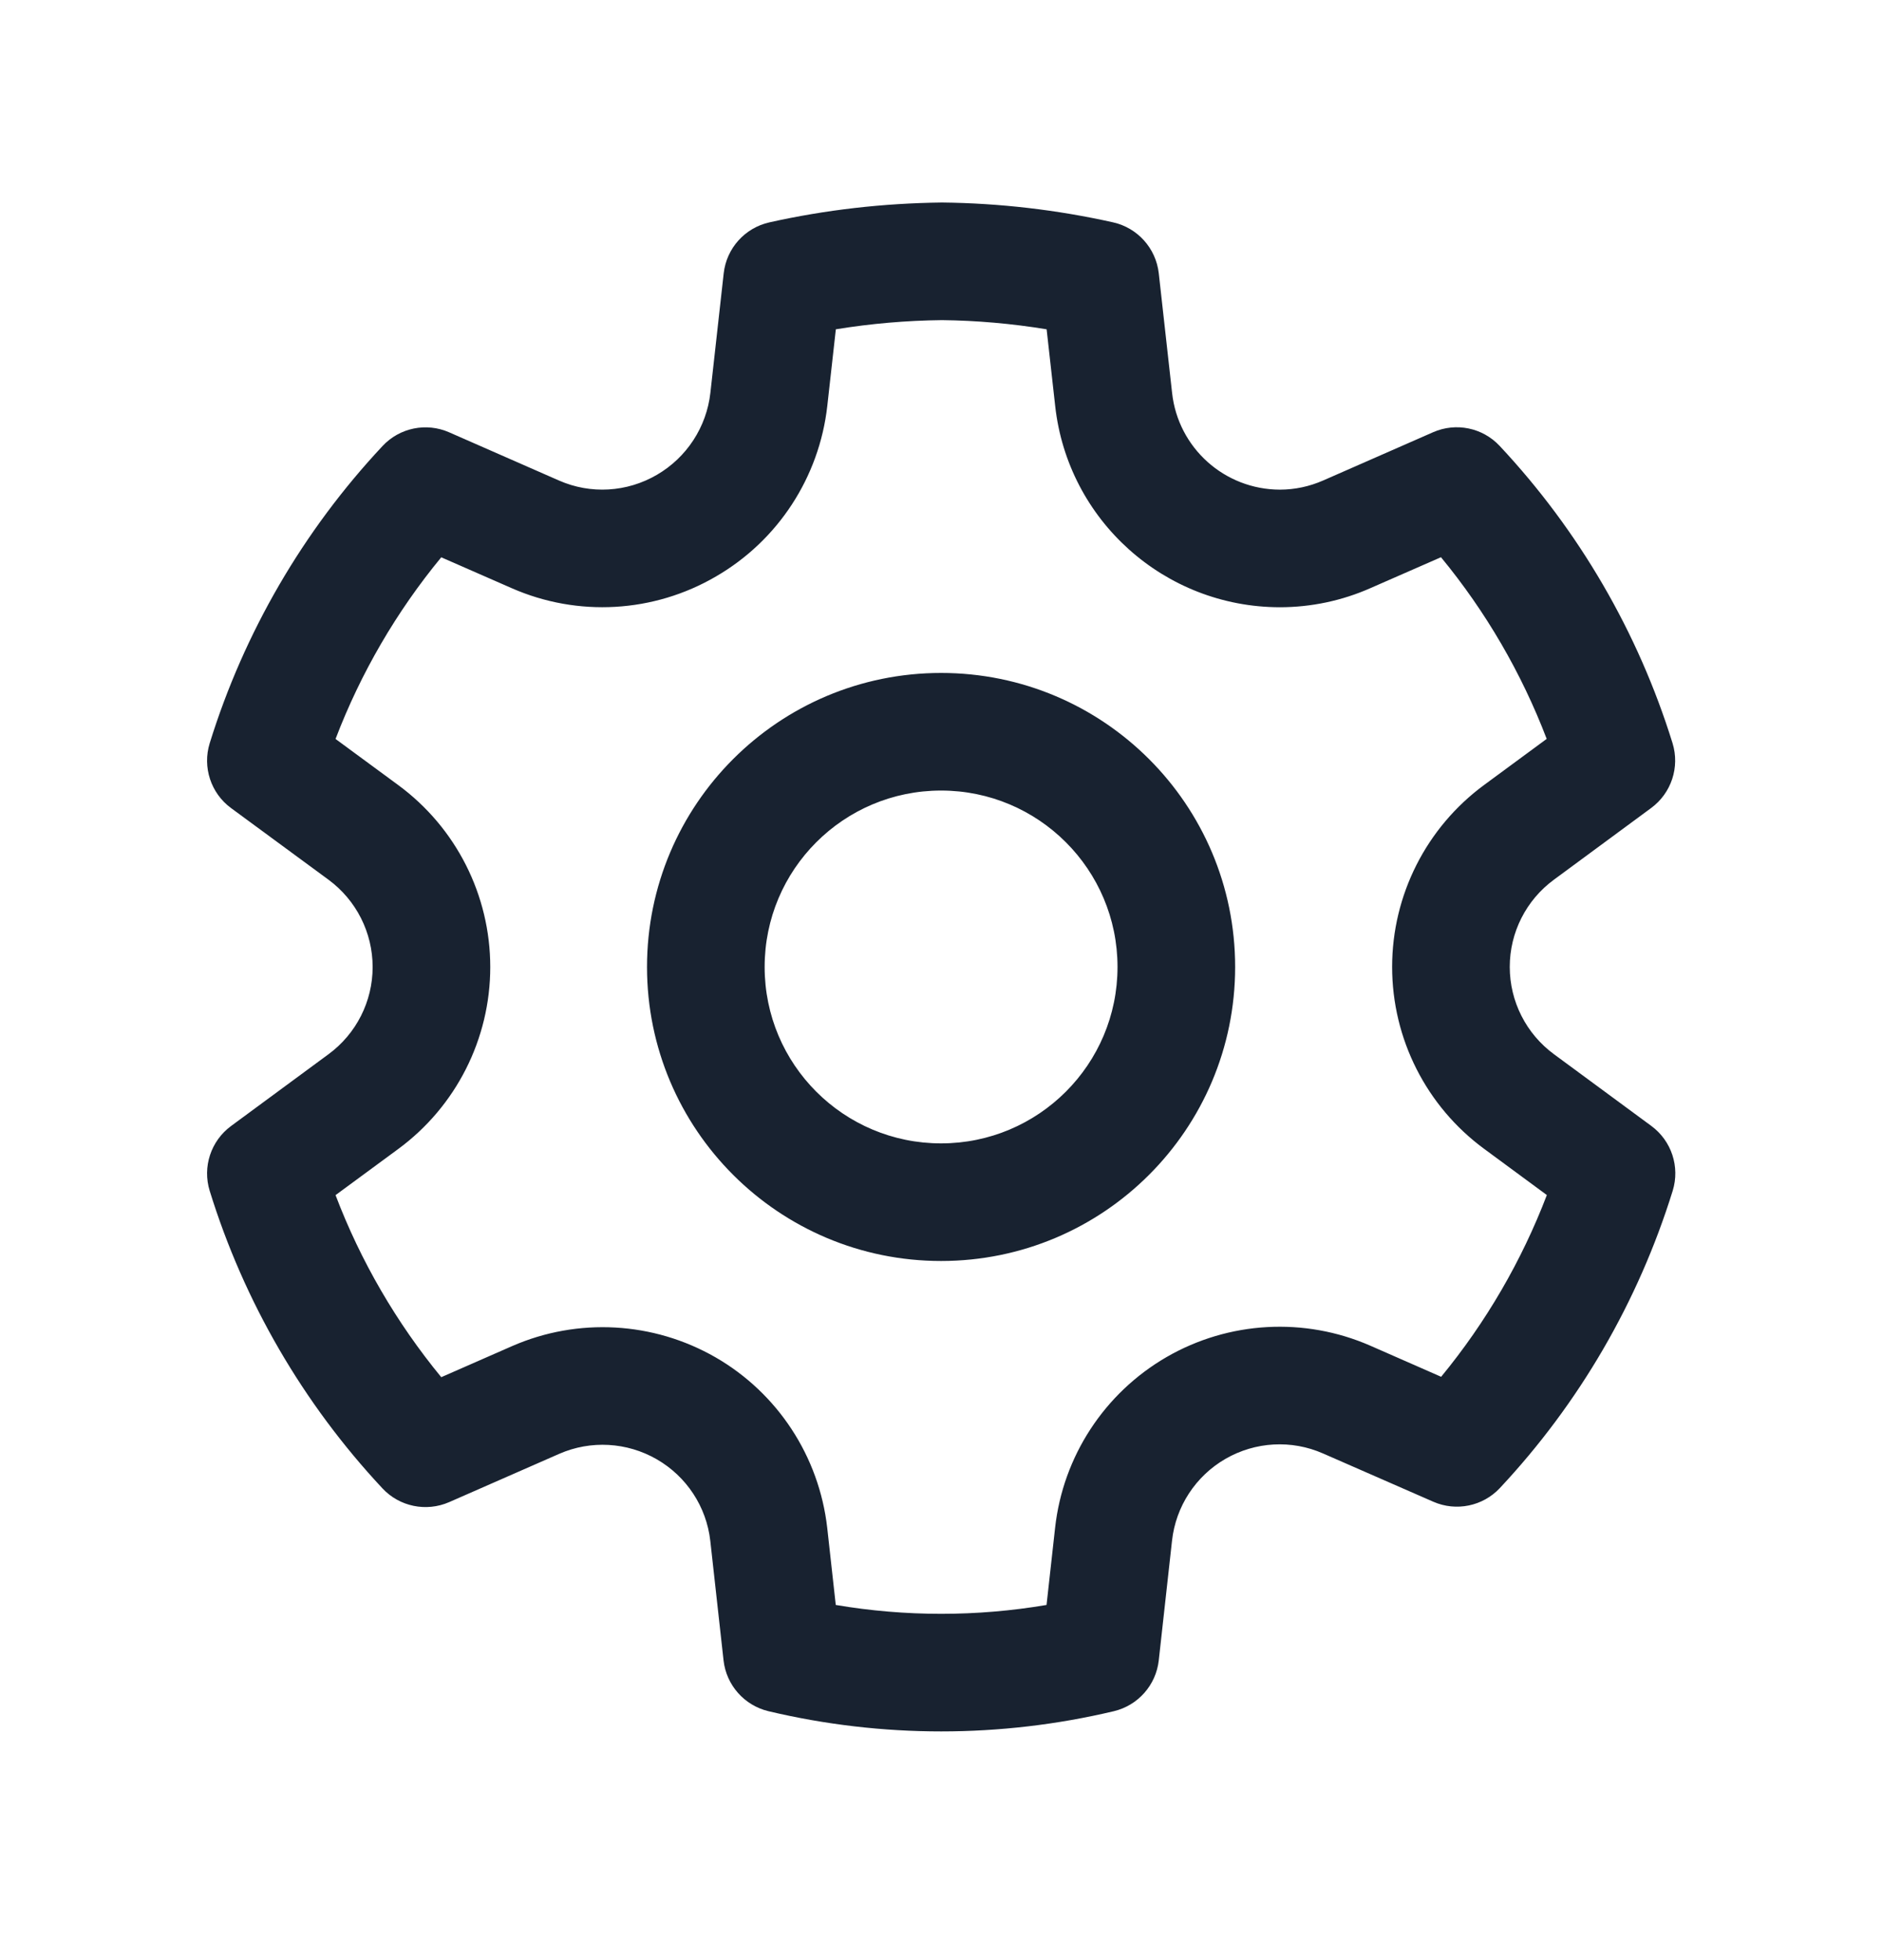 <svg width="24" height="25" viewBox="0 0 24 25" fill="none" xmlns="http://www.w3.org/2000/svg">
<path d="M12.013 2.583C12.747 2.591 13.478 2.676 14.195 2.836C14.507 2.906 14.741 3.167 14.777 3.485L14.947 5.012C15.024 5.713 15.616 6.244 16.322 6.245C16.511 6.245 16.699 6.205 16.874 6.128L18.275 5.513C18.566 5.385 18.906 5.454 19.124 5.687C20.136 6.768 20.89 8.064 21.329 9.479C21.423 9.784 21.314 10.115 21.057 10.305L19.816 11.22C19.462 11.48 19.253 11.893 19.253 12.332C19.253 12.772 19.462 13.185 19.817 13.446L21.059 14.361C21.316 14.551 21.425 14.882 21.331 15.187C20.892 16.602 20.139 17.898 19.127 18.979C18.91 19.211 18.57 19.281 18.279 19.154L16.872 18.538C16.47 18.361 16.008 18.387 15.627 18.607C15.247 18.827 14.994 19.214 14.946 19.651L14.777 21.177C14.742 21.492 14.513 21.751 14.205 21.825C12.757 22.169 11.248 22.169 9.799 21.825C9.491 21.751 9.262 21.492 9.227 21.177L9.058 19.653C9.009 19.217 8.755 18.831 8.375 18.612C7.995 18.393 7.534 18.367 7.133 18.542L5.727 19.159C5.435 19.286 5.095 19.216 4.878 18.984C3.866 17.901 3.112 16.604 2.674 15.188C2.58 14.883 2.689 14.552 2.946 14.362L4.189 13.446C4.543 13.186 4.752 12.773 4.752 12.334C4.752 11.894 4.543 11.481 4.189 11.22L2.946 10.306C2.689 10.117 2.58 9.785 2.674 9.48C3.113 8.065 3.867 6.769 4.879 5.688C5.097 5.455 5.437 5.386 5.728 5.514L7.129 6.129C7.532 6.306 7.995 6.279 8.377 6.056C8.757 5.835 9.01 5.447 9.059 5.011L9.229 3.485C9.265 3.166 9.499 2.906 9.812 2.836C10.529 2.676 11.261 2.592 12.013 2.583ZM12.013 4.083C11.559 4.088 11.107 4.127 10.659 4.2L10.55 5.177C10.448 6.087 9.921 6.894 9.131 7.352C8.337 7.816 7.368 7.872 6.526 7.502L5.627 7.108C5.055 7.802 4.6 8.584 4.279 9.425L5.077 10.012C5.816 10.555 6.252 11.417 6.252 12.334C6.252 13.25 5.816 14.112 5.078 14.655L4.279 15.243C4.599 16.085 5.055 16.869 5.627 17.565L6.532 17.168C7.37 16.802 8.332 16.856 9.125 17.312C9.917 17.769 10.445 18.575 10.549 19.486L10.658 20.47C11.548 20.621 12.456 20.621 13.346 20.47L13.455 19.486C13.556 18.575 14.084 17.767 14.877 17.308C15.67 16.85 16.634 16.796 17.474 17.163L18.378 17.56C18.95 16.865 19.405 16.082 19.726 15.242L18.928 14.654C18.189 14.111 17.753 13.249 17.753 12.332C17.753 11.416 18.189 10.554 18.927 10.011L19.724 9.424C19.403 8.584 18.948 7.801 18.376 7.107L17.479 7.5C17.114 7.662 16.719 7.745 16.32 7.745C14.85 7.743 13.617 6.637 13.456 5.177L13.347 4.2C12.902 4.127 12.454 4.088 12.013 4.083ZM12.001 8.583C14.072 8.583 15.751 10.262 15.751 12.333C15.751 14.404 14.072 16.083 12.001 16.083C9.93 16.083 8.251 14.404 8.251 12.333C8.251 10.262 9.93 8.583 12.001 8.583ZM12.001 10.083C10.758 10.083 9.751 11.09 9.751 12.333C9.751 13.576 10.758 14.583 12.001 14.583C13.243 14.583 14.251 13.576 14.251 12.333C14.251 11.09 13.243 10.083 12.001 10.083Z" fill="#182230"/>
</svg>
